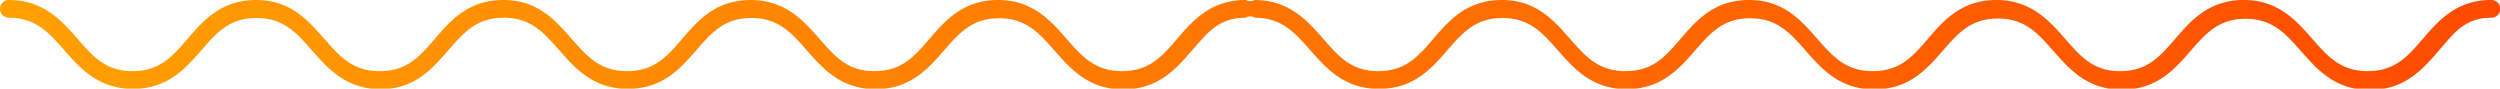 <svg xmlns="http://www.w3.org/2000/svg" xmlns:xlink="http://www.w3.org/1999/xlink" viewBox="0 0 451.55 16"><defs><style>.cls-1{fill:url(#linear-gradient);}</style><linearGradient id="linear-gradient" y1="8" x2="451.55" y2="8" gradientUnits="userSpaceOnUse"><stop offset="0" stop-color="#ffa000"/><stop offset="1" stop-color="#ff4b00"/></linearGradient></defs><g id="Layer_2" data-name="Layer 2"><g id="Layer_1-2" data-name="Layer 1"><path class="cls-1" d="M450,0c-6.31,0-9.53,3.69-12.37,7s-5.11,5.85-10,5.85-7.23-2.71-10-5.85S411.59,0,405.28,0s-9.53,3.69-12.38,7-5.1,5.85-10,5.85S375.72,10.09,373,7,366.92,0,360.6,0s-9.53,3.69-12.37,7-5.1,5.85-10,5.85-7.22-2.71-10-5.85S322.25,0,315.93,0s-9.53,3.69-12.37,7-5.1,5.85-10,5.85-7.22-2.71-10-5.85S277.58,0,271.27,0s-9.53,3.69-12.37,7-5.11,5.85-10,5.85S241.71,10.09,239,7,232.91,0,226.6,0A1.59,1.59,0,0,1,225,0c-6.31,0-9.53,3.69-12.37,7s-5.11,5.85-10,5.85-7.23-2.71-10-5.85S186.59,0,180.28,0s-9.53,3.69-12.38,7-5.1,5.85-10,5.85S150.72,10.09,148,7,141.92,0,135.6,0s-9.53,3.69-12.37,7-5.1,5.85-10,5.85-7.22-2.71-10-5.85S97.25,0,90.93,0,81.4,3.69,78.56,7s-5.1,5.85-10,5.85-7.22-2.71-10-5.85S52.58,0,46.27,0,36.74,3.69,33.9,7s-5.11,5.85-10,5.85S16.71,10.09,14,7,7.91,0,1.6,0a1.6,1.6,0,0,0,0,3.2c4.86,0,7.22,2.71,10,5.85s6.06,7,12.38,7,9.53-3.69,12.37-6.95,5.1-5.85,10-5.85,7.22,2.71,10,5.85,6.06,7,12.37,7S78.13,12.31,81,9.05s5.11-5.85,10-5.85,7.23,2.71,10,5.85,6.06,7,12.37,7,9.53-3.69,12.37-6.95,5.11-5.85,10-5.85,7.23,2.71,10,5.85,6.06,7,12.37,7,9.53-3.69,12.37-6.95,5.11-5.85,10-5.85,7.22,2.71,10,5.85,6.06,7,12.38,7,9.53-3.69,12.37-6.95S220.1,3.2,225,3.2a1.59,1.59,0,0,1,1.65,0c4.86,0,7.22,2.71,10,5.85s6.06,7,12.38,7,9.53-3.69,12.37-6.95,5.1-5.85,10-5.85,7.22,2.71,10,5.85,6.06,7,12.37,7,9.53-3.69,12.37-6.95,5.11-5.85,10-5.85,7.23,2.71,10,5.85,6.06,7,12.37,7,9.53-3.69,12.37-6.95,5.11-5.85,10-5.85,7.23,2.71,10,5.85,6.06,7,12.37,7,9.53-3.69,12.37-6.95,5.11-5.85,10-5.85,7.22,2.71,10,5.85,6.06,7,12.38,7,9.53-3.69,12.37-6.95S445.1,3.2,450,3.2A1.6,1.6,0,1,0,450,0Z"/></g></g></svg>